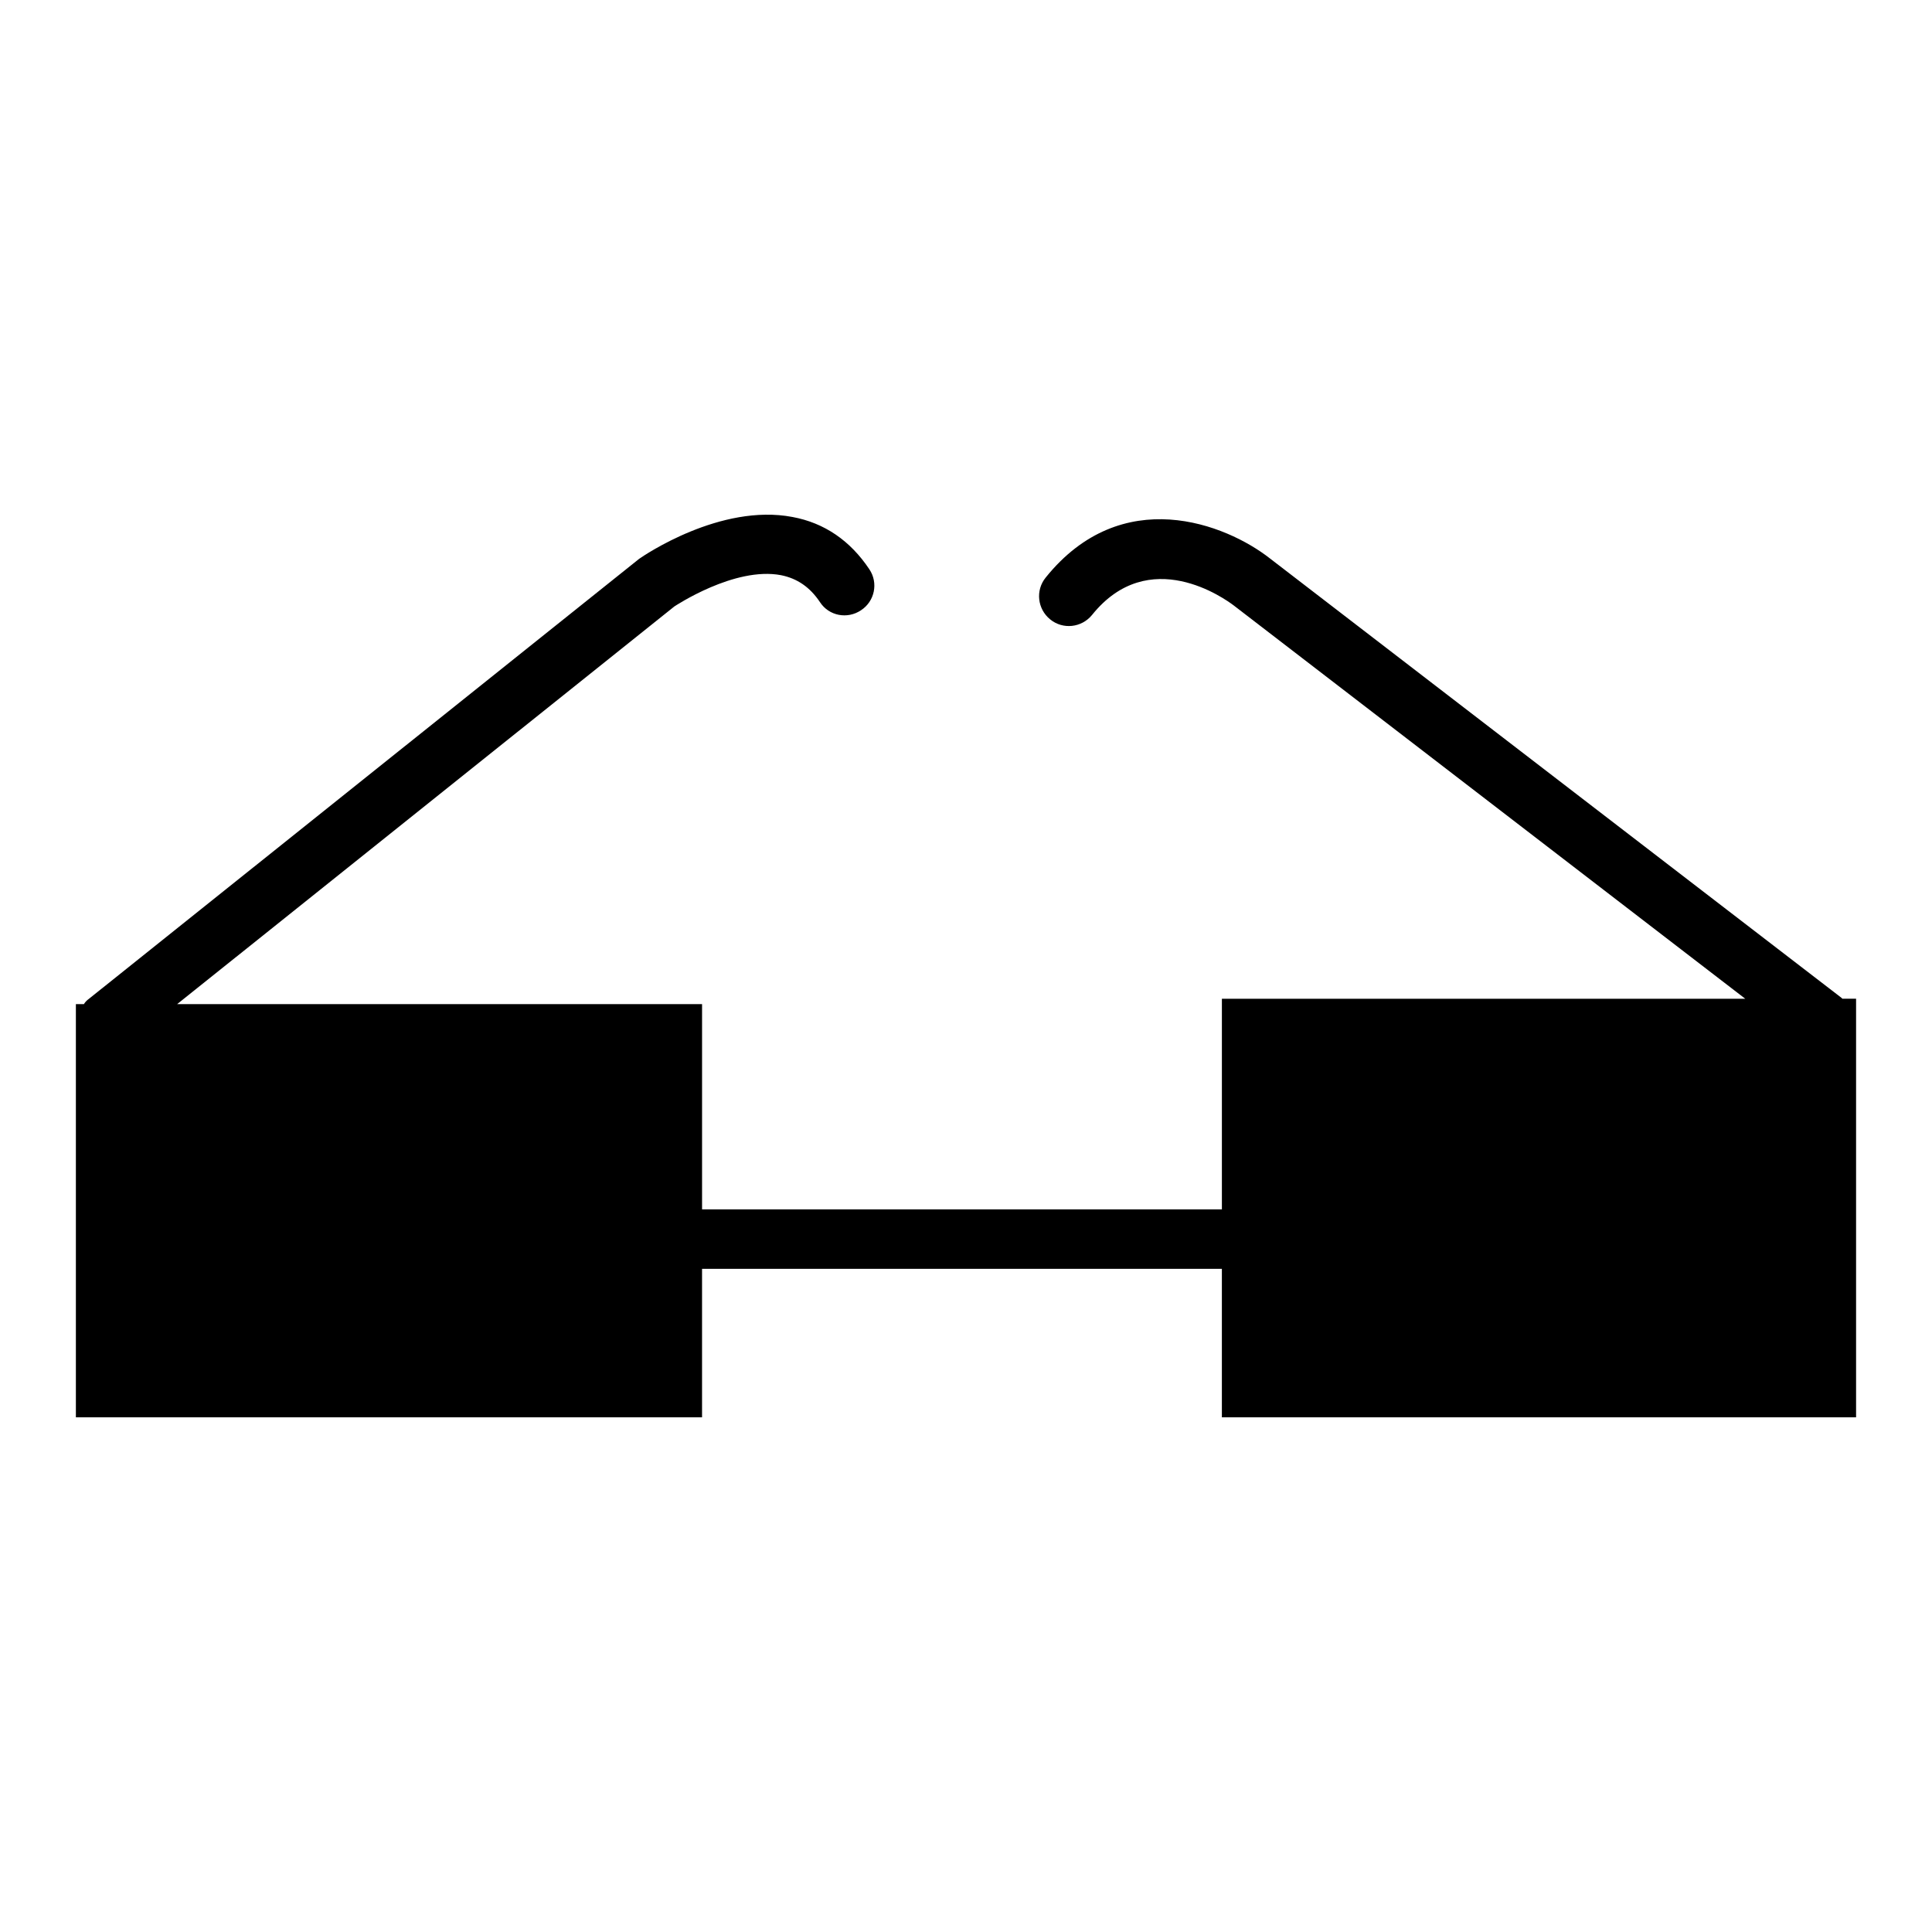<?xml version="1.0" encoding="UTF-8"?>
<!-- Uploaded to: ICON Repo, www.svgrepo.com, Generator: ICON Repo Mixer Tools -->
<svg fill="#000000" width="800px" height="800px" version="1.1" viewBox="144 144 512 512" xmlns="http://www.w3.org/2000/svg">
 <path d="m635.88 408.69v110.92h-168.07v-39.359h-137.76v39.359h-165.94v-109.5h2.125c0.316-0.543 0.797-1.023 1.34-1.418l145.8-116.59c1.34-0.945 21.57-14.719 40.621-11.098 8.5 1.566 15.344 6.297 20.387 13.855 2.441 3.621 1.418 8.5-2.203 10.863-3.621 2.441-8.5 1.496-10.863-2.125-2.676-4.023-6.07-6.305-10.32-7.164-12.352-2.363-28.094 8.188-28.262 8.266l-131.78 105.4h139.1v54.395h137.76v-55.812h138.7l-135.56-104.23c-2.281-1.73-22.434-16.289-37.551 2.519-2.762 3.387-7.715 3.938-11.098 1.172-3.387-2.754-3.938-7.707-1.18-11.09 20.16-25.039 47.711-14.258 59.441-5.047l151.45 116.43c0.086 0.078 0.164 0.164 0.234 0.234l3.629 0.004z"/>
</svg>